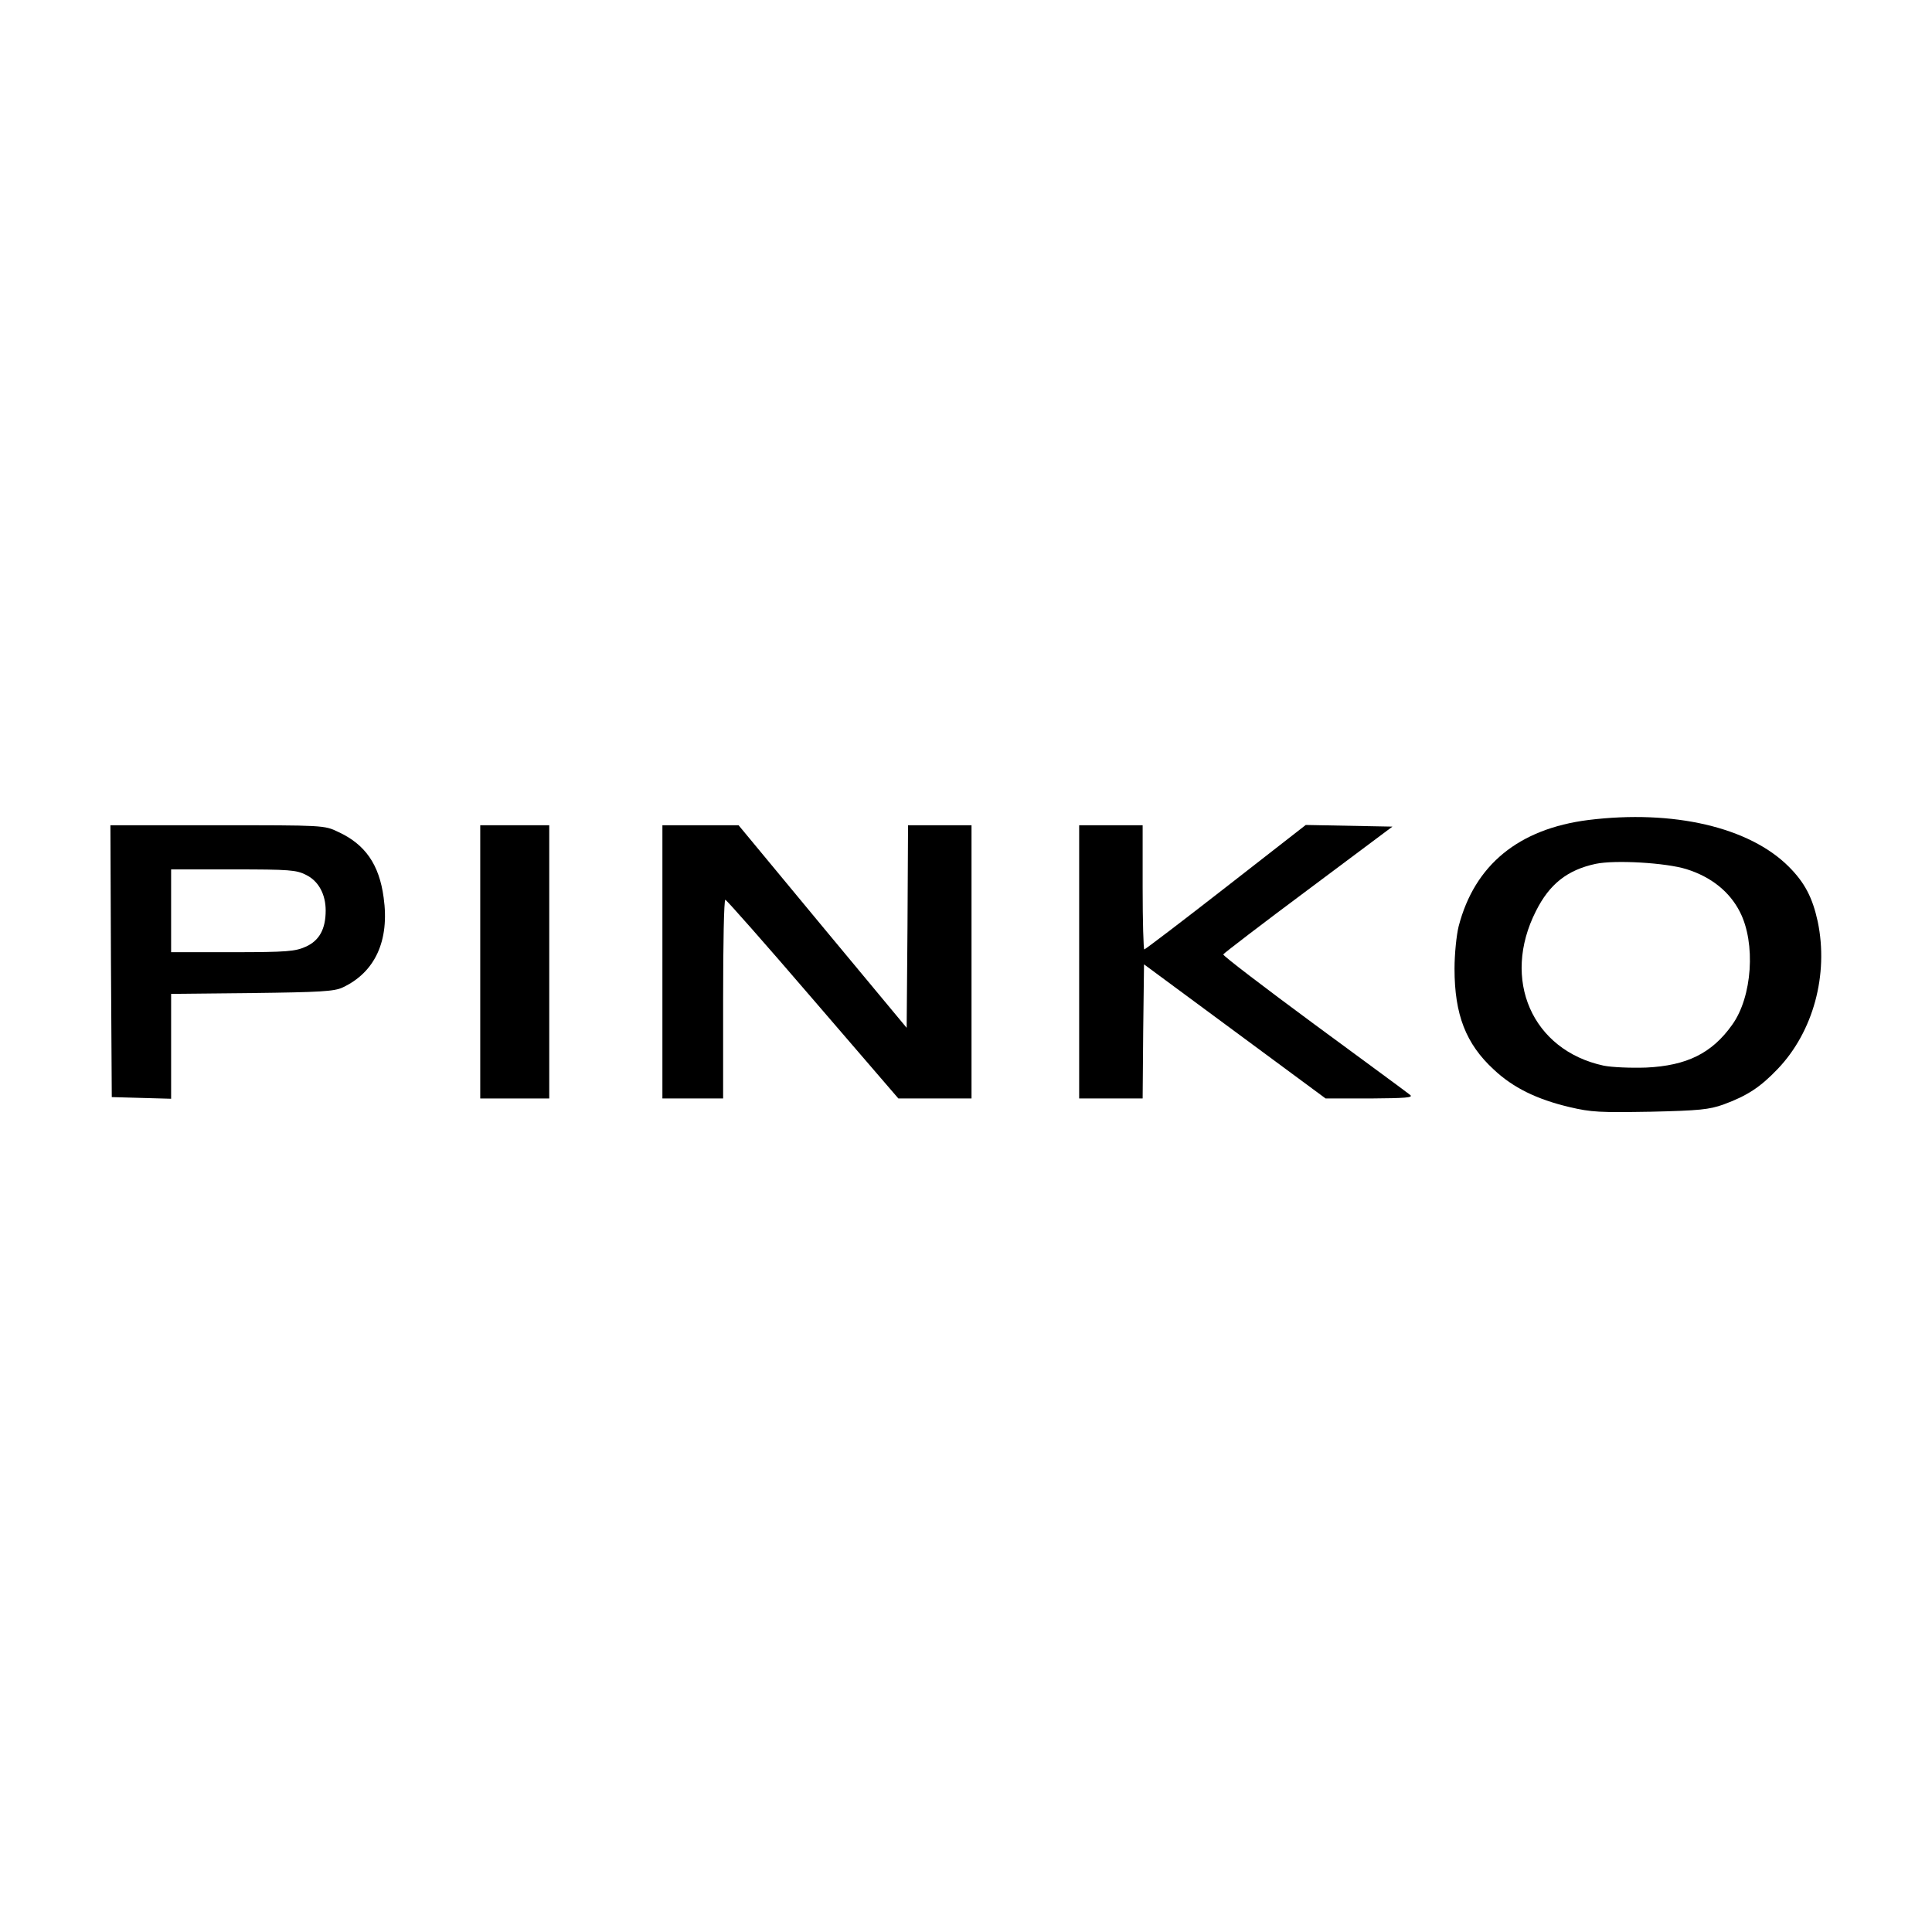 <?xml version="1.0" encoding="UTF-8" standalone="no"?> <svg xmlns="http://www.w3.org/2000/svg" width="700pt" height="700pt" viewBox="0 0 700 700" preserveAspectRatio="xMidYMid meet"><g transform="translate(0,700) scale(0.1,-0.1)" fill="#000000" stroke="none"><path d="M5755 4029 c-252 -32 -412 -162 -470 -385 -8 -32 -15 -101 -15 -154 0 -166 41 -272 142 -365 70 -66 156 -108 274 -136 80 -19 111 -20 294 -17 178 4 213 8 264 26 87 32 134 63 197 129 129 135 185 342 145 534 -19 87 -47 141 -105 199 -143 143 -418 207 -726 169z m355 -178 c90 -28 157 -82 194 -155 58 -113 45 -308 -28 -409 -73 -103 -164 -148 -311 -155 -57 -2 -125 1 -155 7 -259 56 -371 312 -245 560 49 98 114 149 216 171 71 15 255 4 329 -19z"></path><path d="M402 3518 l3 -493 108 -3 107 -3 0 190 0 190 293 3 c247 3 298 6 328 20 118 55 171 170 149 326 -16 120 -67 193 -165 238 -50 24 -52 24 -438 24 l-387 0 2 -492z m707 312 c45 -22 71 -70 71 -129 0 -67 -23 -109 -72 -131 -38 -17 -67 -20 -265 -20 l-223 0 0 150 0 150 225 0 c204 0 229 -2 264 -20z"></path><path d="M1740 3515 l0 -495 125 0 125 0 0 495 0 495 -125 0 -125 0 0 -495z"></path><path d="M2400 3515 l0 -495 110 0 110 0 0 360 c0 198 3 360 8 360 4 0 147 -162 317 -360 l310 -360 133 0 132 0 0 495 0 495 -115 0 -115 0 -2 -367 -3 -367 -305 367 -304 367 -138 0 -138 0 0 -495z"></path><path d="M3910 3515 l0 -495 115 0 115 0 2 243 3 243 329 -243 329 -243 161 0 c129 1 158 3 145 13 -8 7 -165 122 -347 256 -183 135 -331 248 -330 253 2 4 140 110 308 235 l305 228 -157 3 -157 3 -290 -226 c-159 -124 -292 -225 -295 -225 -3 0 -6 101 -6 225 l0 225 -115 0 -115 0 0 -495z"></path></g></svg> 
